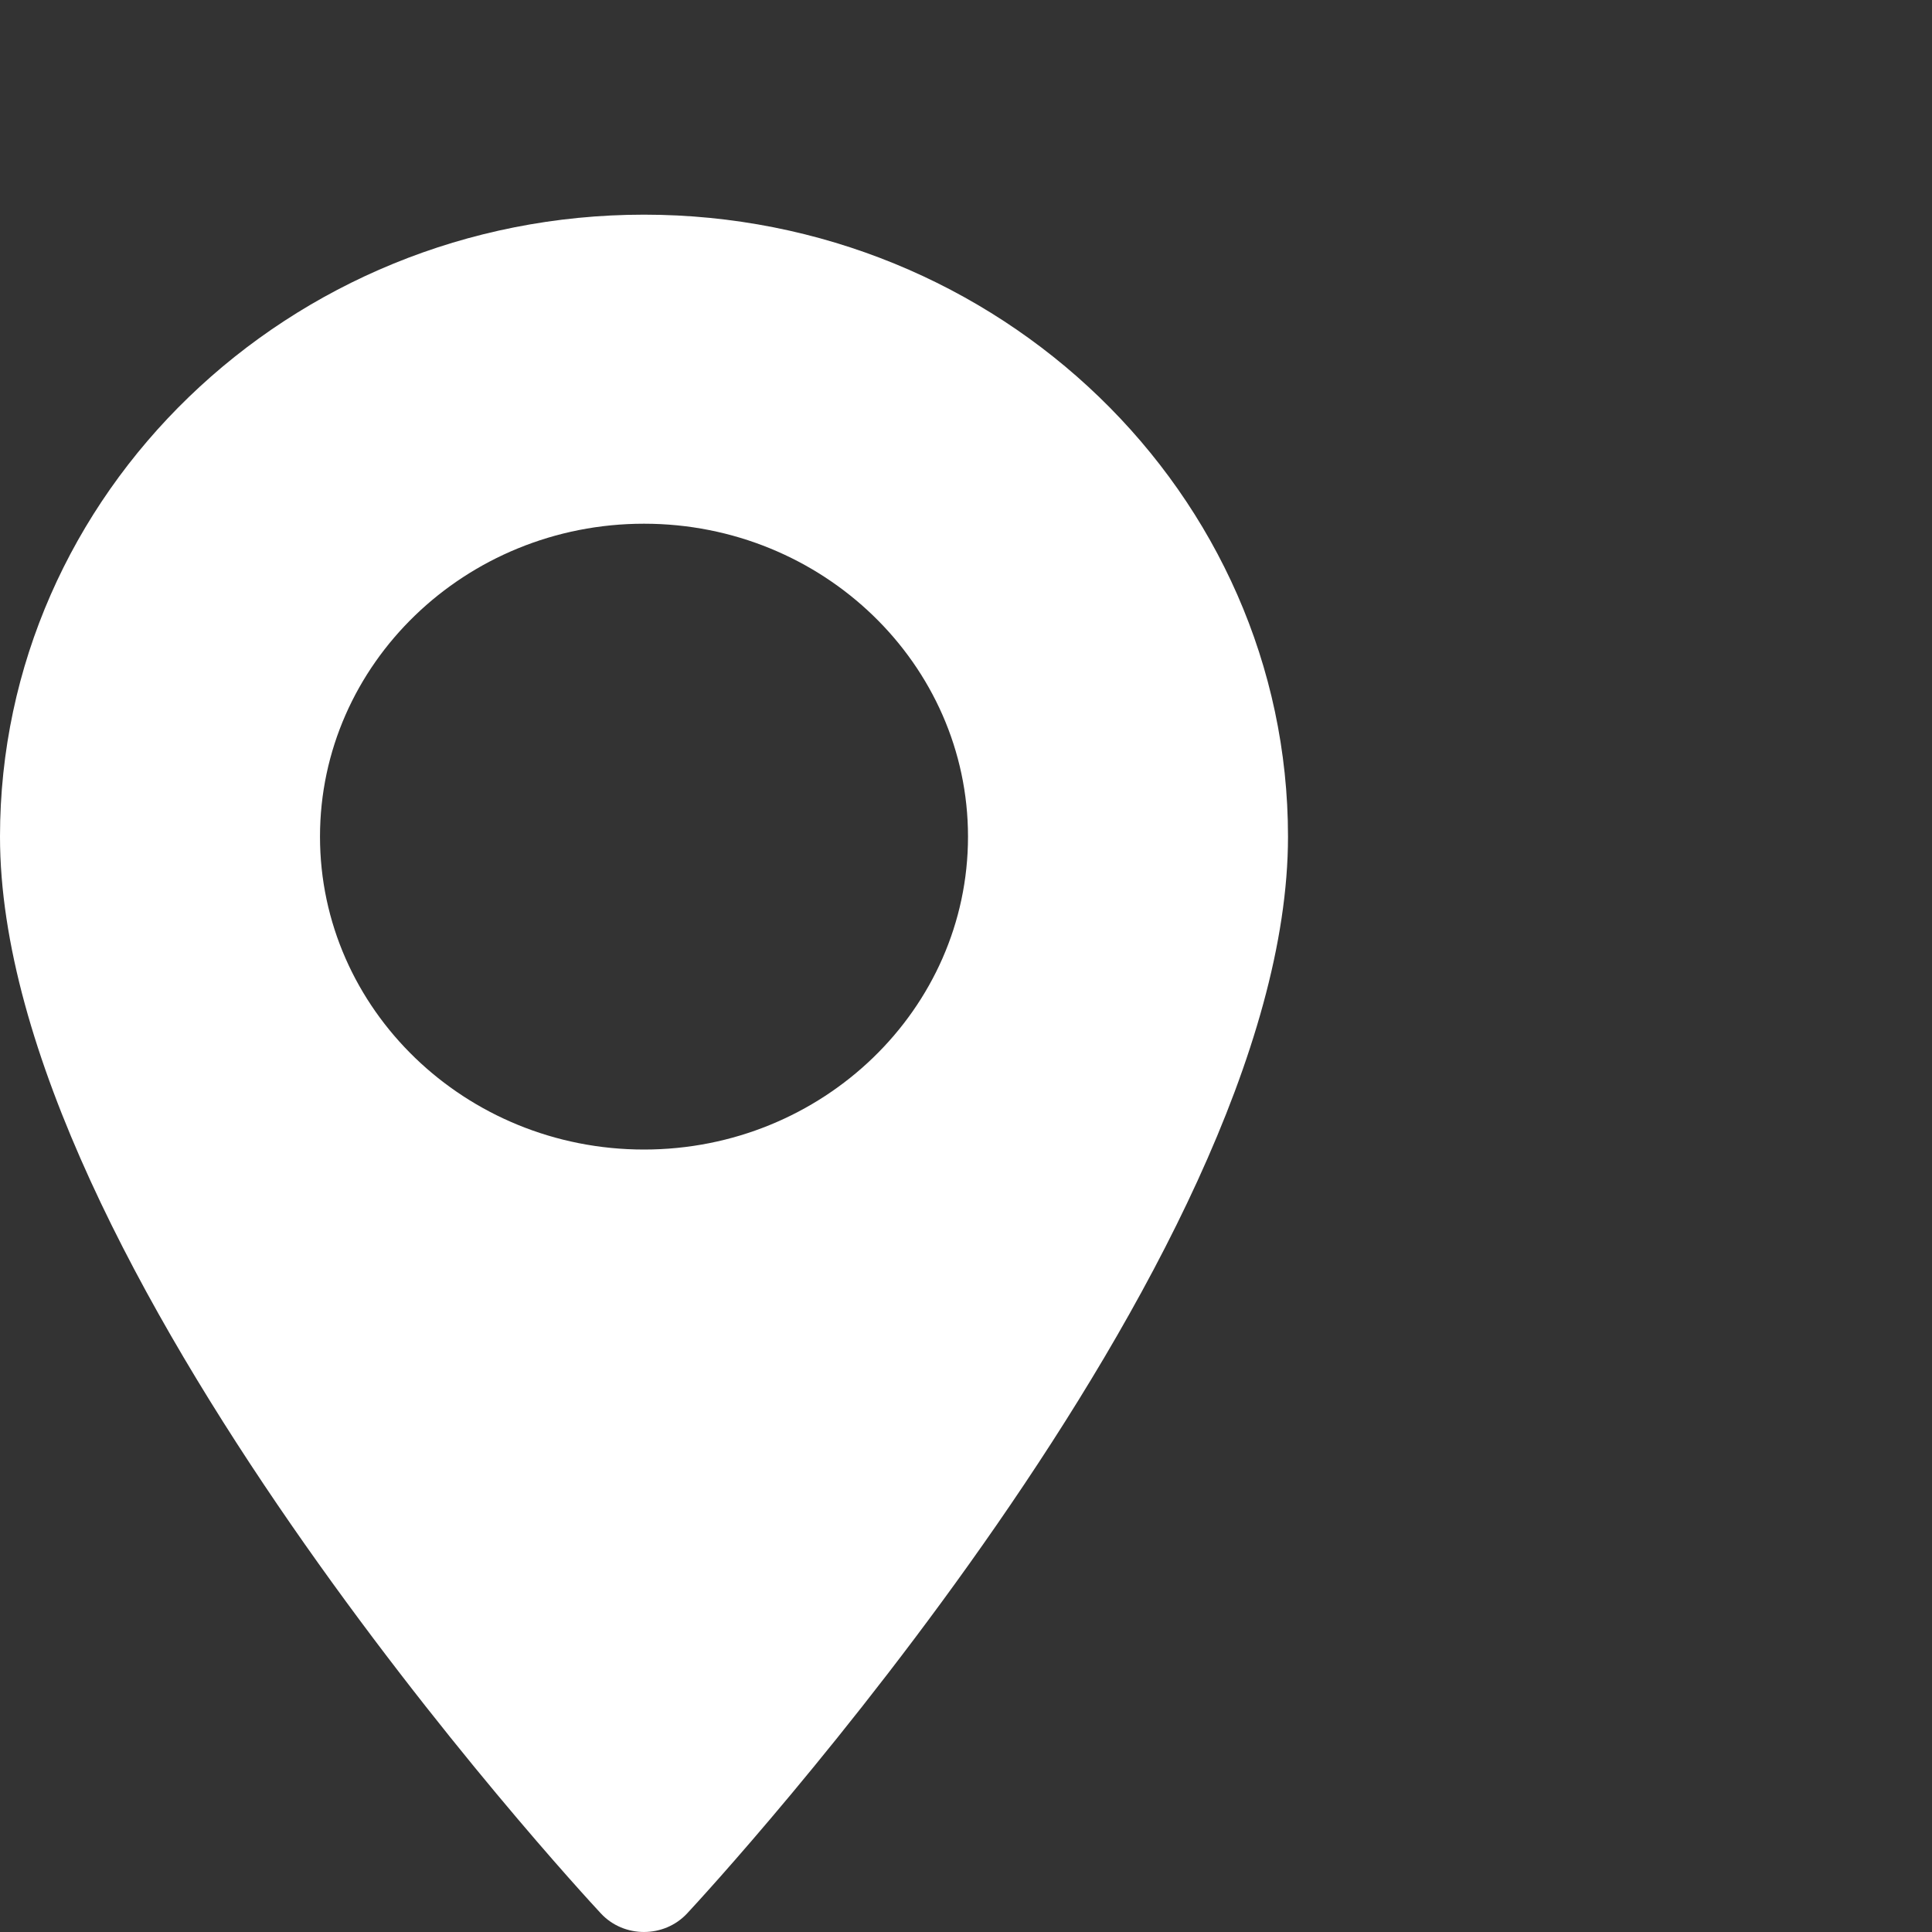 <svg width="27" height="27" viewBox="0 0 27 27" fill="none" xmlns="http://www.w3.org/2000/svg">
<rect x="0" y="0" width="27" height="27" fill="#333333" stroke="none"/>
<path d="M9 3C4.037 3 0 6.899 0 11.692C0 17.64 8.054 26.372 8.397 26.74C8.719 27.087 9.281 27.086 9.603 26.74C9.946 26.372 18 17.64 18 11.692C18 6.899 13.963 3 9 3ZM9 16.065C6.503 16.065 4.472 14.103 4.472 11.692C4.472 9.281 6.503 7.319 9 7.319C11.497 7.319 13.528 9.281 13.528 11.692C13.528 14.103 11.497 16.065 9 16.065Z" fill="white"/>
</svg>
